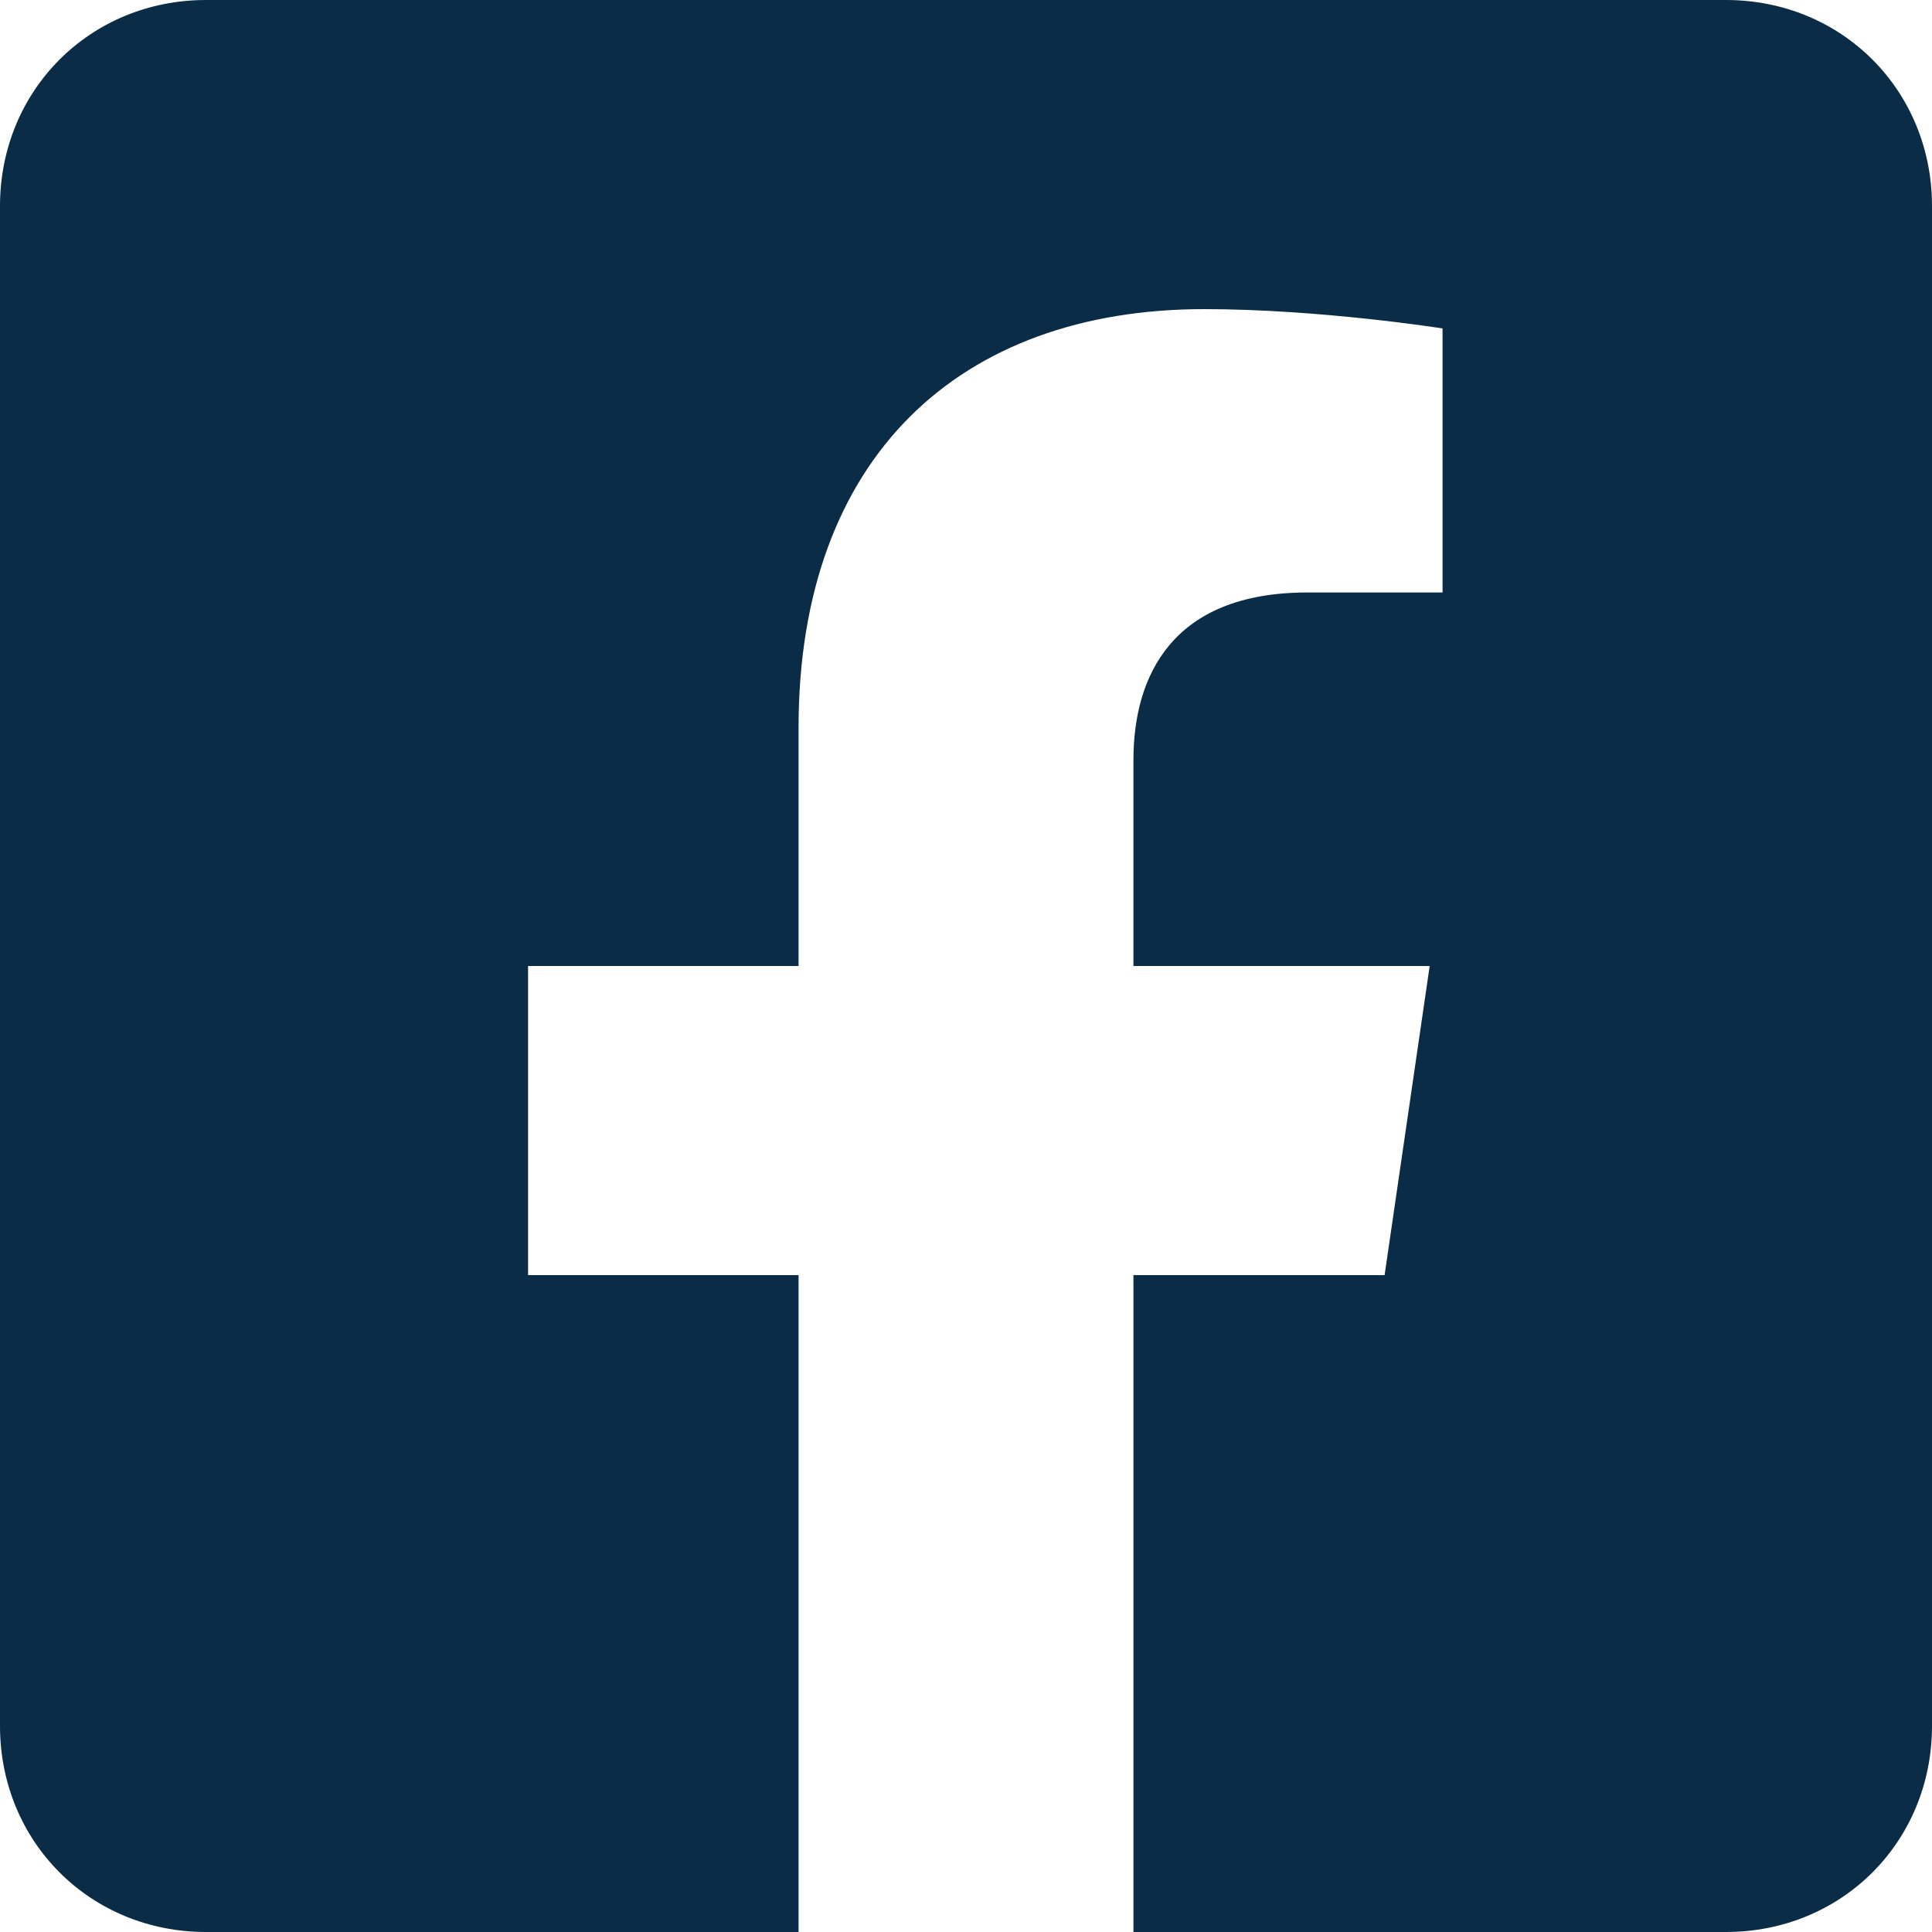<?xml version="1.0" encoding="utf-8"?>
<!-- Generator: Adobe Illustrator 24.2.0, SVG Export Plug-In . SVG Version: 6.00 Build 0)  -->
<svg version="1.1" id="Layer_1" xmlns="http://www.w3.org/2000/svg" xmlns:xlink="http://www.w3.org/1999/xlink" x="0px" y="0px"
	 viewBox="0 0 30 30" style="enable-background:new 0 0 30 30;" xml:space="preserve">
<style type="text/css">
	.st0{fill:#0A2C47;}
</style>
<path class="st0" d="M26.8,0H3.2C1.4,0,0,1.4,0,3.2v23.6C0,28.6,1.4,30,3.2,30h9.2V19.8H8.2V15h4.2v-3.7c0-4.2,2.5-6.5,6.3-6.5
	c1.8,0,3.7,0.3,3.7,0.3v4.1h-2.1c-2.1,0-2.7,1.3-2.7,2.6V15h4.6l-0.7,4.8h-3.9V30h9.2c1.8,0,3.2-1.4,3.2-3.2V3.2
	C30,1.4,28.6,0,26.8,0"/>
</svg>
